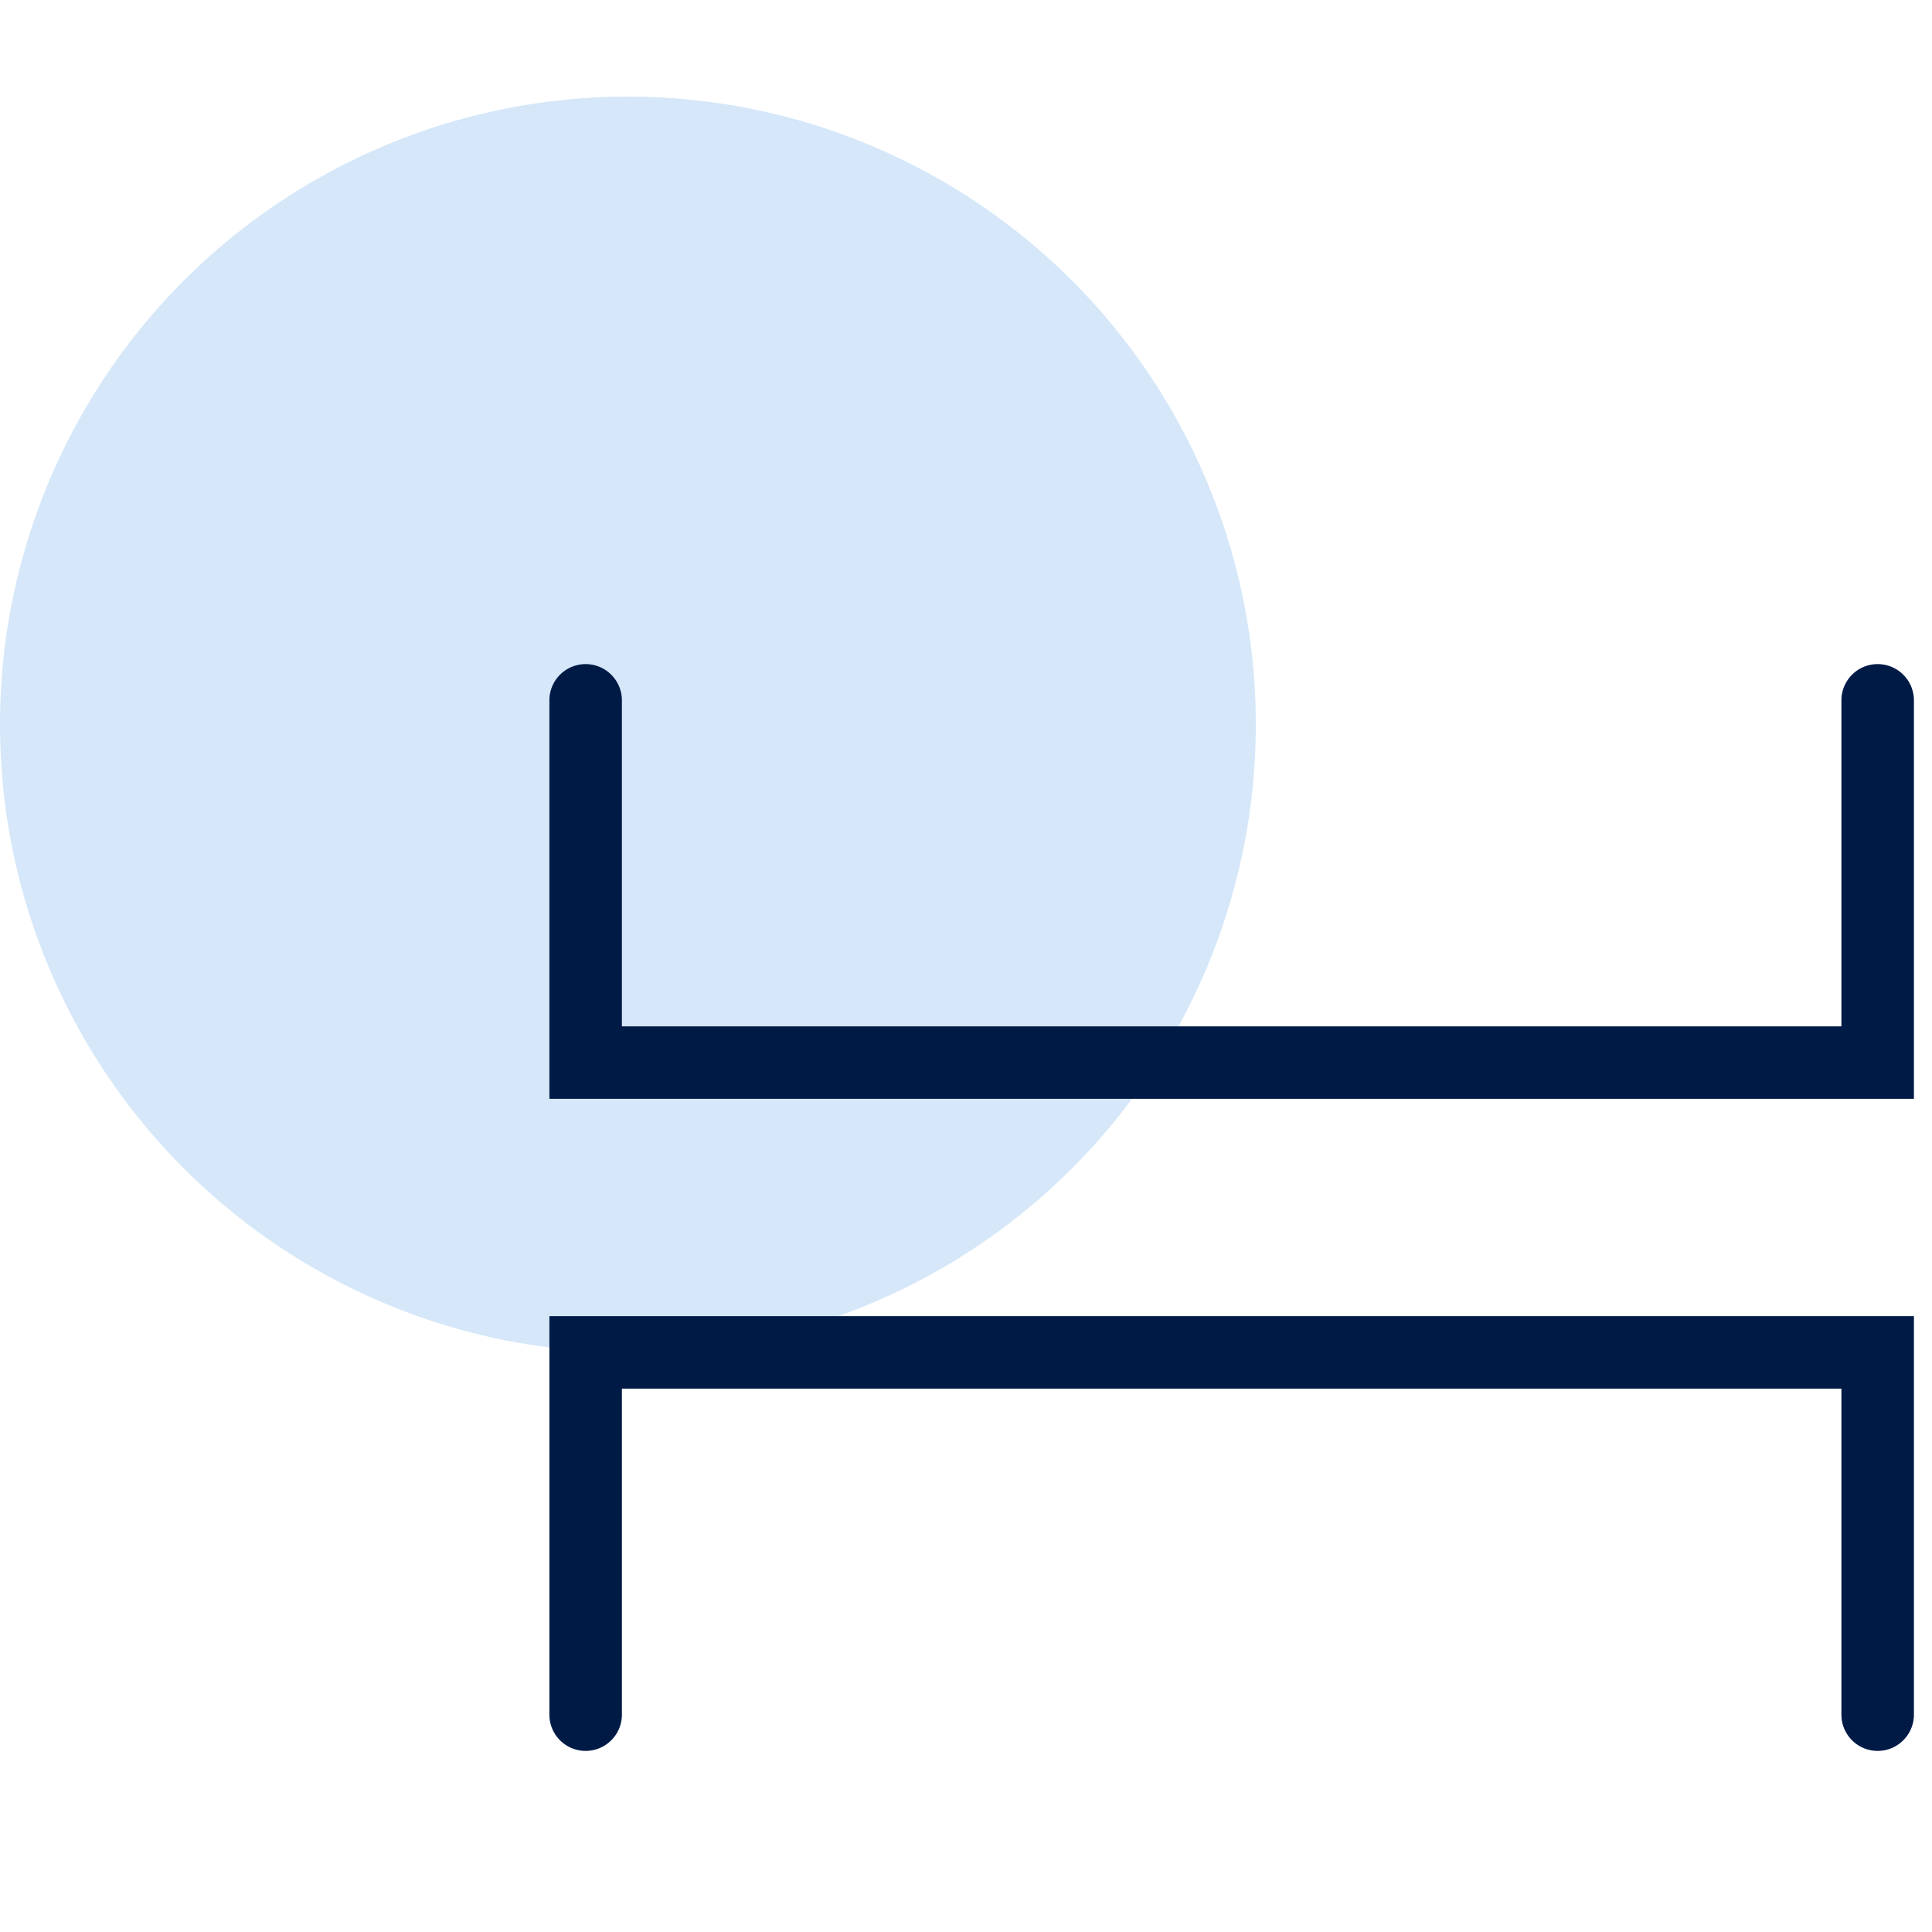 <svg width="80" height="80" fill="none" xmlns="http://www.w3.org/2000/svg"><circle cx="26" cy="30" r="26" fill="#D5E7F9"/><path d="M25.75 29a1.5 1.5 0 00-3 0h3zm-1.5 15h-1.5v1.5h1.5V44zm53.5 0v1.5h1.5V44h-1.5zm1.5-15a1.5 1.5 0 00-3 0h3zm-56.5 0v15h3V29h-3zm1.5 16.5h53.5v-3h-53.5v3zm55-1.5V29h-3v15h3z" fill="#002158"/><path d="M25.75 29a1.5 1.5 0 00-3 0h3zm-1.5 15h-1.5v1.5h1.5V44zm53.5 0v1.5h1.5V44h-1.5zm1.5-15a1.5 1.5 0 00-3 0h3zm-56.5 0v15h3V29h-3zm1.5 16.5h53.5v-3h-53.5v3zm55-1.5V29h-3v15h3z" fill="#000" fill-opacity=".2"/><path d="M76.25 71a1.5 1.5 0 003 0h-3zm1.5-15h1.5v-1.5h-1.5V56zm-53.5 0v-1.5h-1.5V56h1.5zm-1.5 15a1.5 1.5 0 003 0h-3zm56.5 0V56h-3v15h3zm-1.5-16.5h-53.5v3h53.5v-3zm-55 1.5v15h3V56h-3z" fill="#002158"/><path d="M76.25 71a1.5 1.5 0 003 0h-3zm1.5-15h1.5v-1.5h-1.5V56zm-53.5 0v-1.5h-1.5V56h1.5zm-1.5 15a1.5 1.5 0 003 0h-3zm56.5 0V56h-3v15h3zm-1.5-16.5h-53.5v3h53.5v-3zm-55 1.5v15h3V56h-3z" fill="#000" fill-opacity=".2"/></svg>